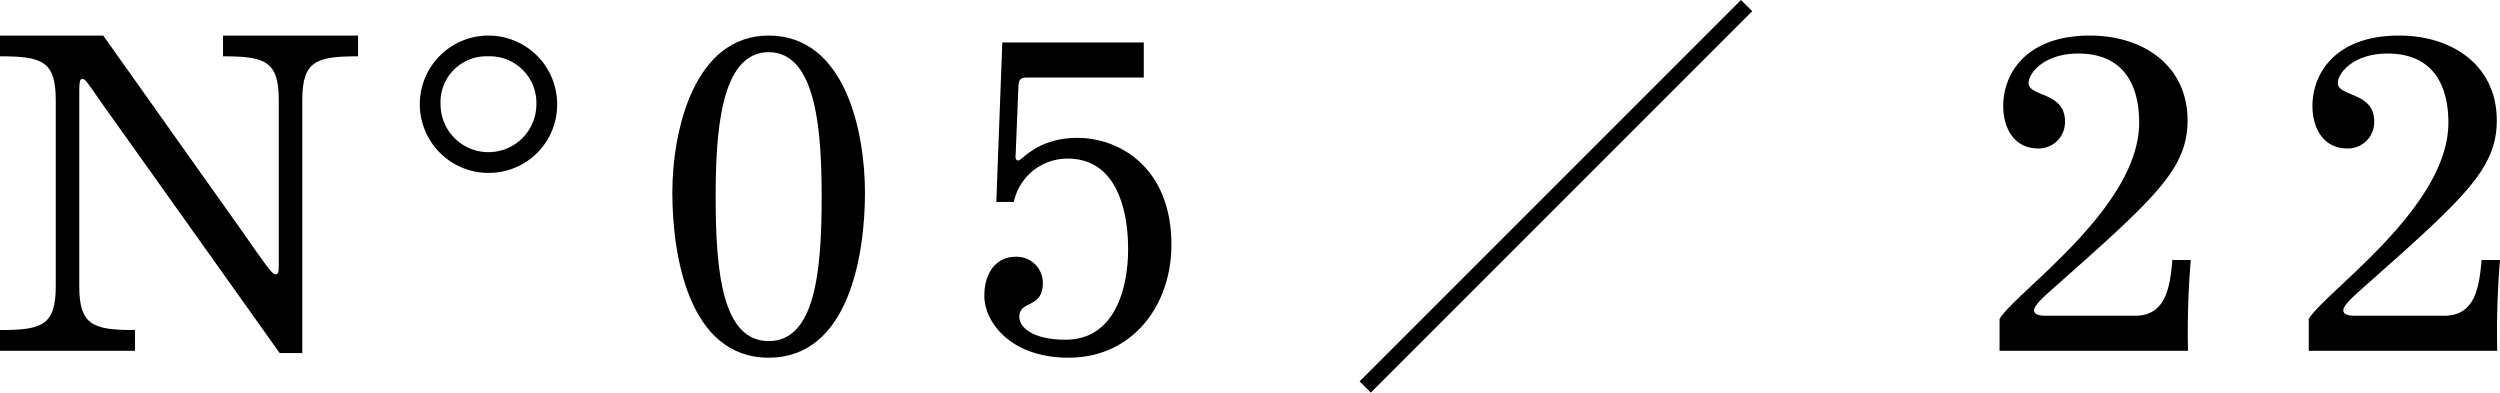 <svg id="レイヤー_1" data-name="レイヤー 1" xmlns="http://www.w3.org/2000/svg" viewBox="0 0 314.648 49.414"><defs><style>.cls-1{fill:none;stroke:#000;stroke-miterlimit:10;stroke-width:2px;}</style></defs><title>num_05</title><path d="M12.702,12.829c-1.74-2.494-1.973-2.899-2.32-2.899-.406,0-.406.464-.406,2.552V36.029c0,4.93,1.74,5.51,7.018,5.51v2.609H0V41.539c5.278,0,7.018-.58,7.018-5.51V12.598C7.018,7.667,5.278,7.088,0,7.088V4.477H12.992L30.159,28.663c3.422,4.872,4.061,5.858,4.524,5.858.348,0,.405-.232.405-1.334V12.598c0-4.93-1.739-5.51-7.018-5.51V4.477H45.065V7.088c-5.278,0-7.019.58-7.019,5.51V44.438h-2.842Z"/><path d="M61.479,21.761a8.642,8.642,0,1,1,8.642-8.642A8.589,8.589,0,0,1,61.479,21.761ZM61.421,7.088A5.771,5.771,0,0,0,55.447,13.119a6.032,6.032,0,0,0,12.064,0A5.866,5.866,0,0,0,61.421,7.088Z"/><path d="M96.743,4.477c9.686,0,12.121,12.18,12.121,19.777,0,7.83-2.029,20.764-12.121,20.764S84.621,32.085,84.621,24.255C84.621,16.309,87.405,4.477,96.743,4.477Zm0,38.453c5.8,0,6.67-8.642,6.67-18.038,0-7.888-.522-18.328-6.67-18.328-6.148,0-6.67,10.44-6.67,18.328C90.073,34.289,90.943,42.931,96.743,42.931Z"/><path d="M126.149,5.348h17.806V9.755H129.571c-.87,0-1.334,0-1.392,1.044l-.349,8.642c-.058.406,0,.754.349.754.464,0,2.378-2.842,7.424-2.842,5.394,0,11.831,3.828,11.831,13.456,0,7.656-4.93,14.209-12.934,14.209-7.424,0-10.613-4.582-10.613-7.771,0-3.016,1.565-4.93,3.943-4.93a3.294,3.294,0,0,1,3.422,3.306c0,3.248-2.958,2.146-2.958,4.233,0,1.508,1.973,2.9,5.8,2.9,6.148,0,7.889-6.322,7.889-11.426,0-4.872-1.45-11.368-7.599-11.368a6.889,6.889,0,0,0-6.785,5.452h-2.204Z"/><path d="M251.661,40.146c1.972-3.363,17.573-13.978,17.573-24.707,0-4.756-1.972-8.7-7.655-8.7-4.35,0-6.264,2.494-6.264,3.712,0,1.74,4.582,1.103,4.582,4.814a3.309,3.309,0,0,1-3.364,3.422c-3.074,0-4.408-2.61-4.408-5.336,0-4.118,2.9-8.874,10.904-8.874,6.785,0,12.296,3.828,12.296,10.672,0,6.147-4.118,9.802-16.937,21.169-1.508,1.334-2.378,2.204-2.378,2.726,0,.464.465.696,1.509.696h11.193c3.828,0,4.408-3.48,4.698-7.018h2.319a109.103,109.103,0,0,0-.348,11.426H251.661Z"/><path d="M290.579,40.146c1.972-3.363,17.573-13.978,17.573-24.707,0-4.756-1.972-8.7-7.655-8.7-4.35,0-6.264,2.494-6.264,3.712,0,1.74,4.582,1.103,4.582,4.814a3.309,3.309,0,0,1-3.364,3.422c-3.074,0-4.408-2.61-4.408-5.336,0-4.118,2.9-8.874,10.904-8.874,6.785,0,12.296,3.828,12.296,10.672,0,6.147-4.118,9.802-16.937,21.169-1.508,1.334-2.378,2.204-2.378,2.726,0,.464.465.696,1.509.696h11.193c3.828,0,4.408-3.48,4.698-7.018h2.319a109.103,109.103,0,0,0-.348,11.426H290.579Z"/><line class="cls-1" x1="219.825" y1="0.707" x2="171.825" y2="48.707"/></svg>